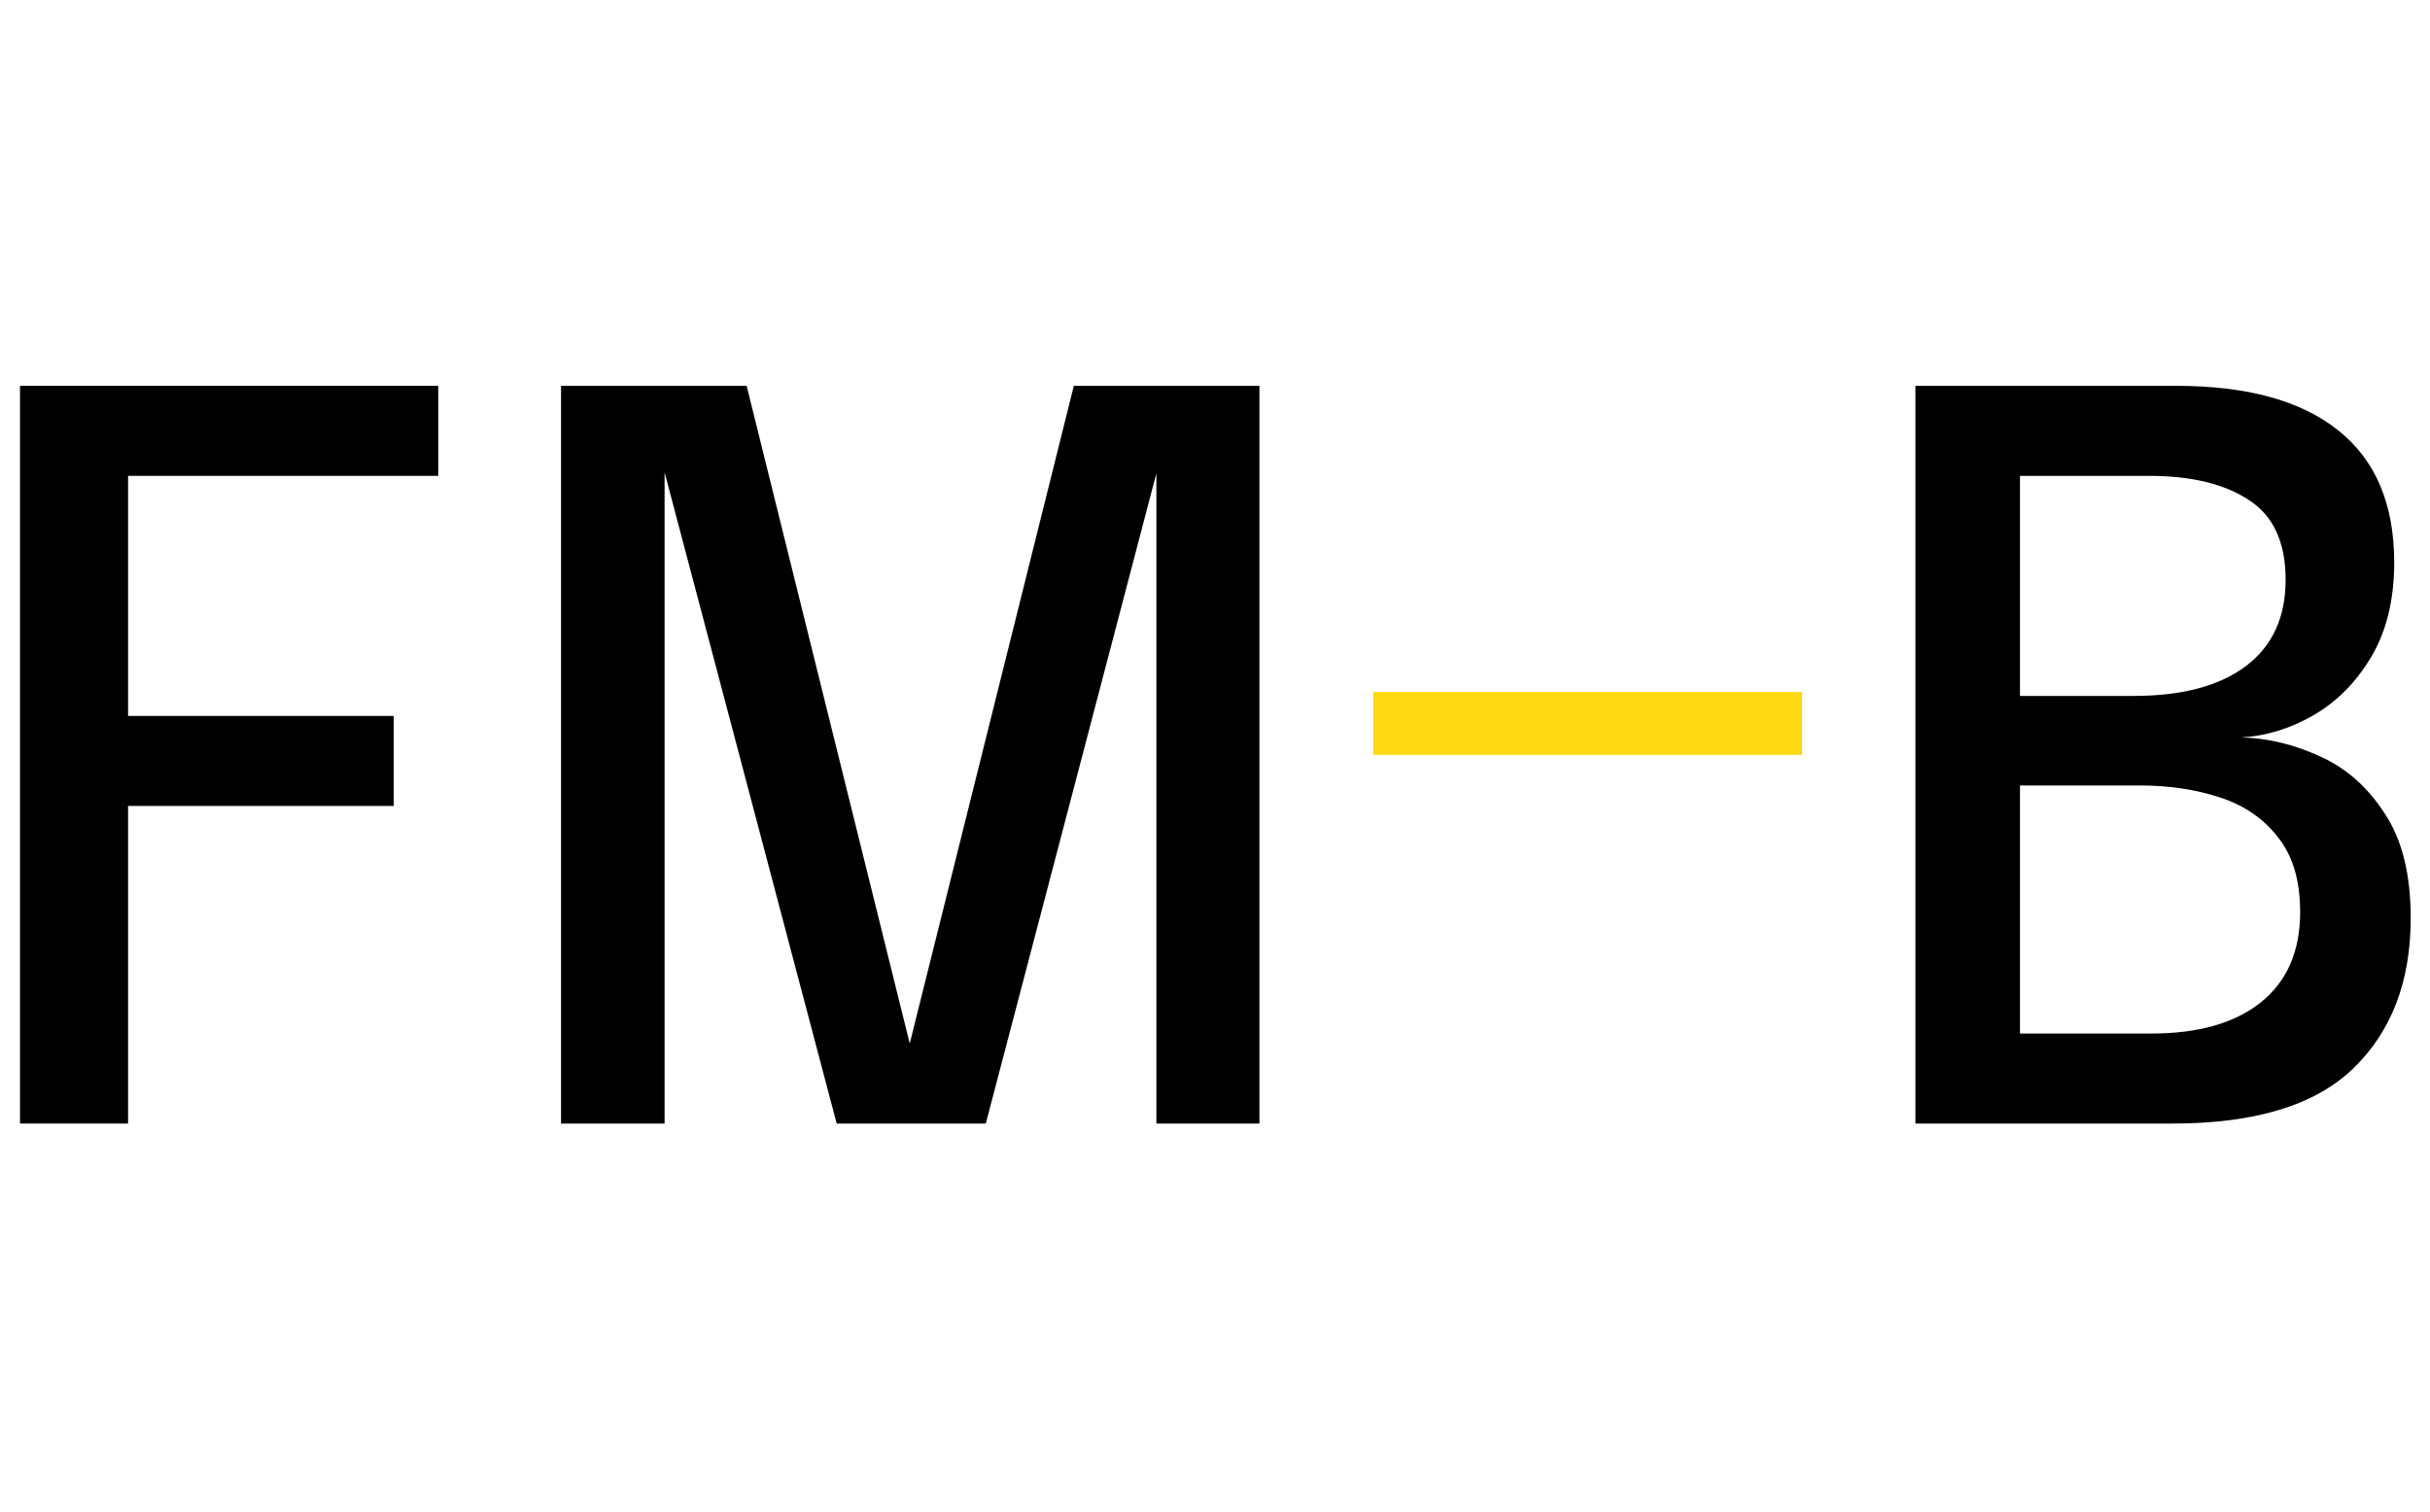 <svg width="850" height="529" viewBox="0 0 850 529" fill="none" xmlns="http://www.w3.org/2000/svg">
<path d="M480.375 264.125V242.125H630.37V264.125H480.375Z" fill="#FFD912"/>
<path d="M137.725 282H44.8V393.125H7V135H153.3V166.5H44.8V250.5H137.725V282Z" fill="black"/>
<path d="M375.621 135H440.546V393.125H404.496V165.625L344.821 393.125H292.671L232.471 165.275V393.125H196.246V135H261.171L318.221 365.125L375.621 135Z" fill="black"/>
<path d="M761.18 135C786.03 135 804.93 140.192 817.88 150.575C830.94 160.958 837.48 176.358 837.48 196.775C837.48 209.842 834.79 220.867 829.43 229.85C824.18 238.717 817.41 245.542 809.13 250.325C800.96 254.992 792.56 257.558 783.93 258.025C793.26 258.258 802.48 260.475 811.58 264.675C820.68 268.758 828.2 275.408 834.15 284.625C840.22 293.725 843.25 305.917 843.25 321.2C843.25 343.367 836.54 360.925 823.12 373.875C809.83 386.708 788.77 393.125 759.95 393.125H670V135H761.18ZM751.73 166.5H706.58V243.5H746.3C763.33 243.5 776.46 240 785.68 233C794.89 226 799.5 215.967 799.5 202.9C799.5 189.717 795.18 180.383 786.55 174.9C778.03 169.3 766.43 166.5 751.73 166.5ZM752.6 361.625C768.93 361.625 781.65 358.008 790.75 350.775C799.97 343.425 804.58 332.867 804.58 319.1C804.58 308.133 802.01 299.442 796.88 293.025C791.86 286.492 785.09 281.825 776.57 279.025C768.06 276.225 758.67 274.825 748.4 274.825H706.58V361.625H752.6Z" fill="black"/>
</svg>
